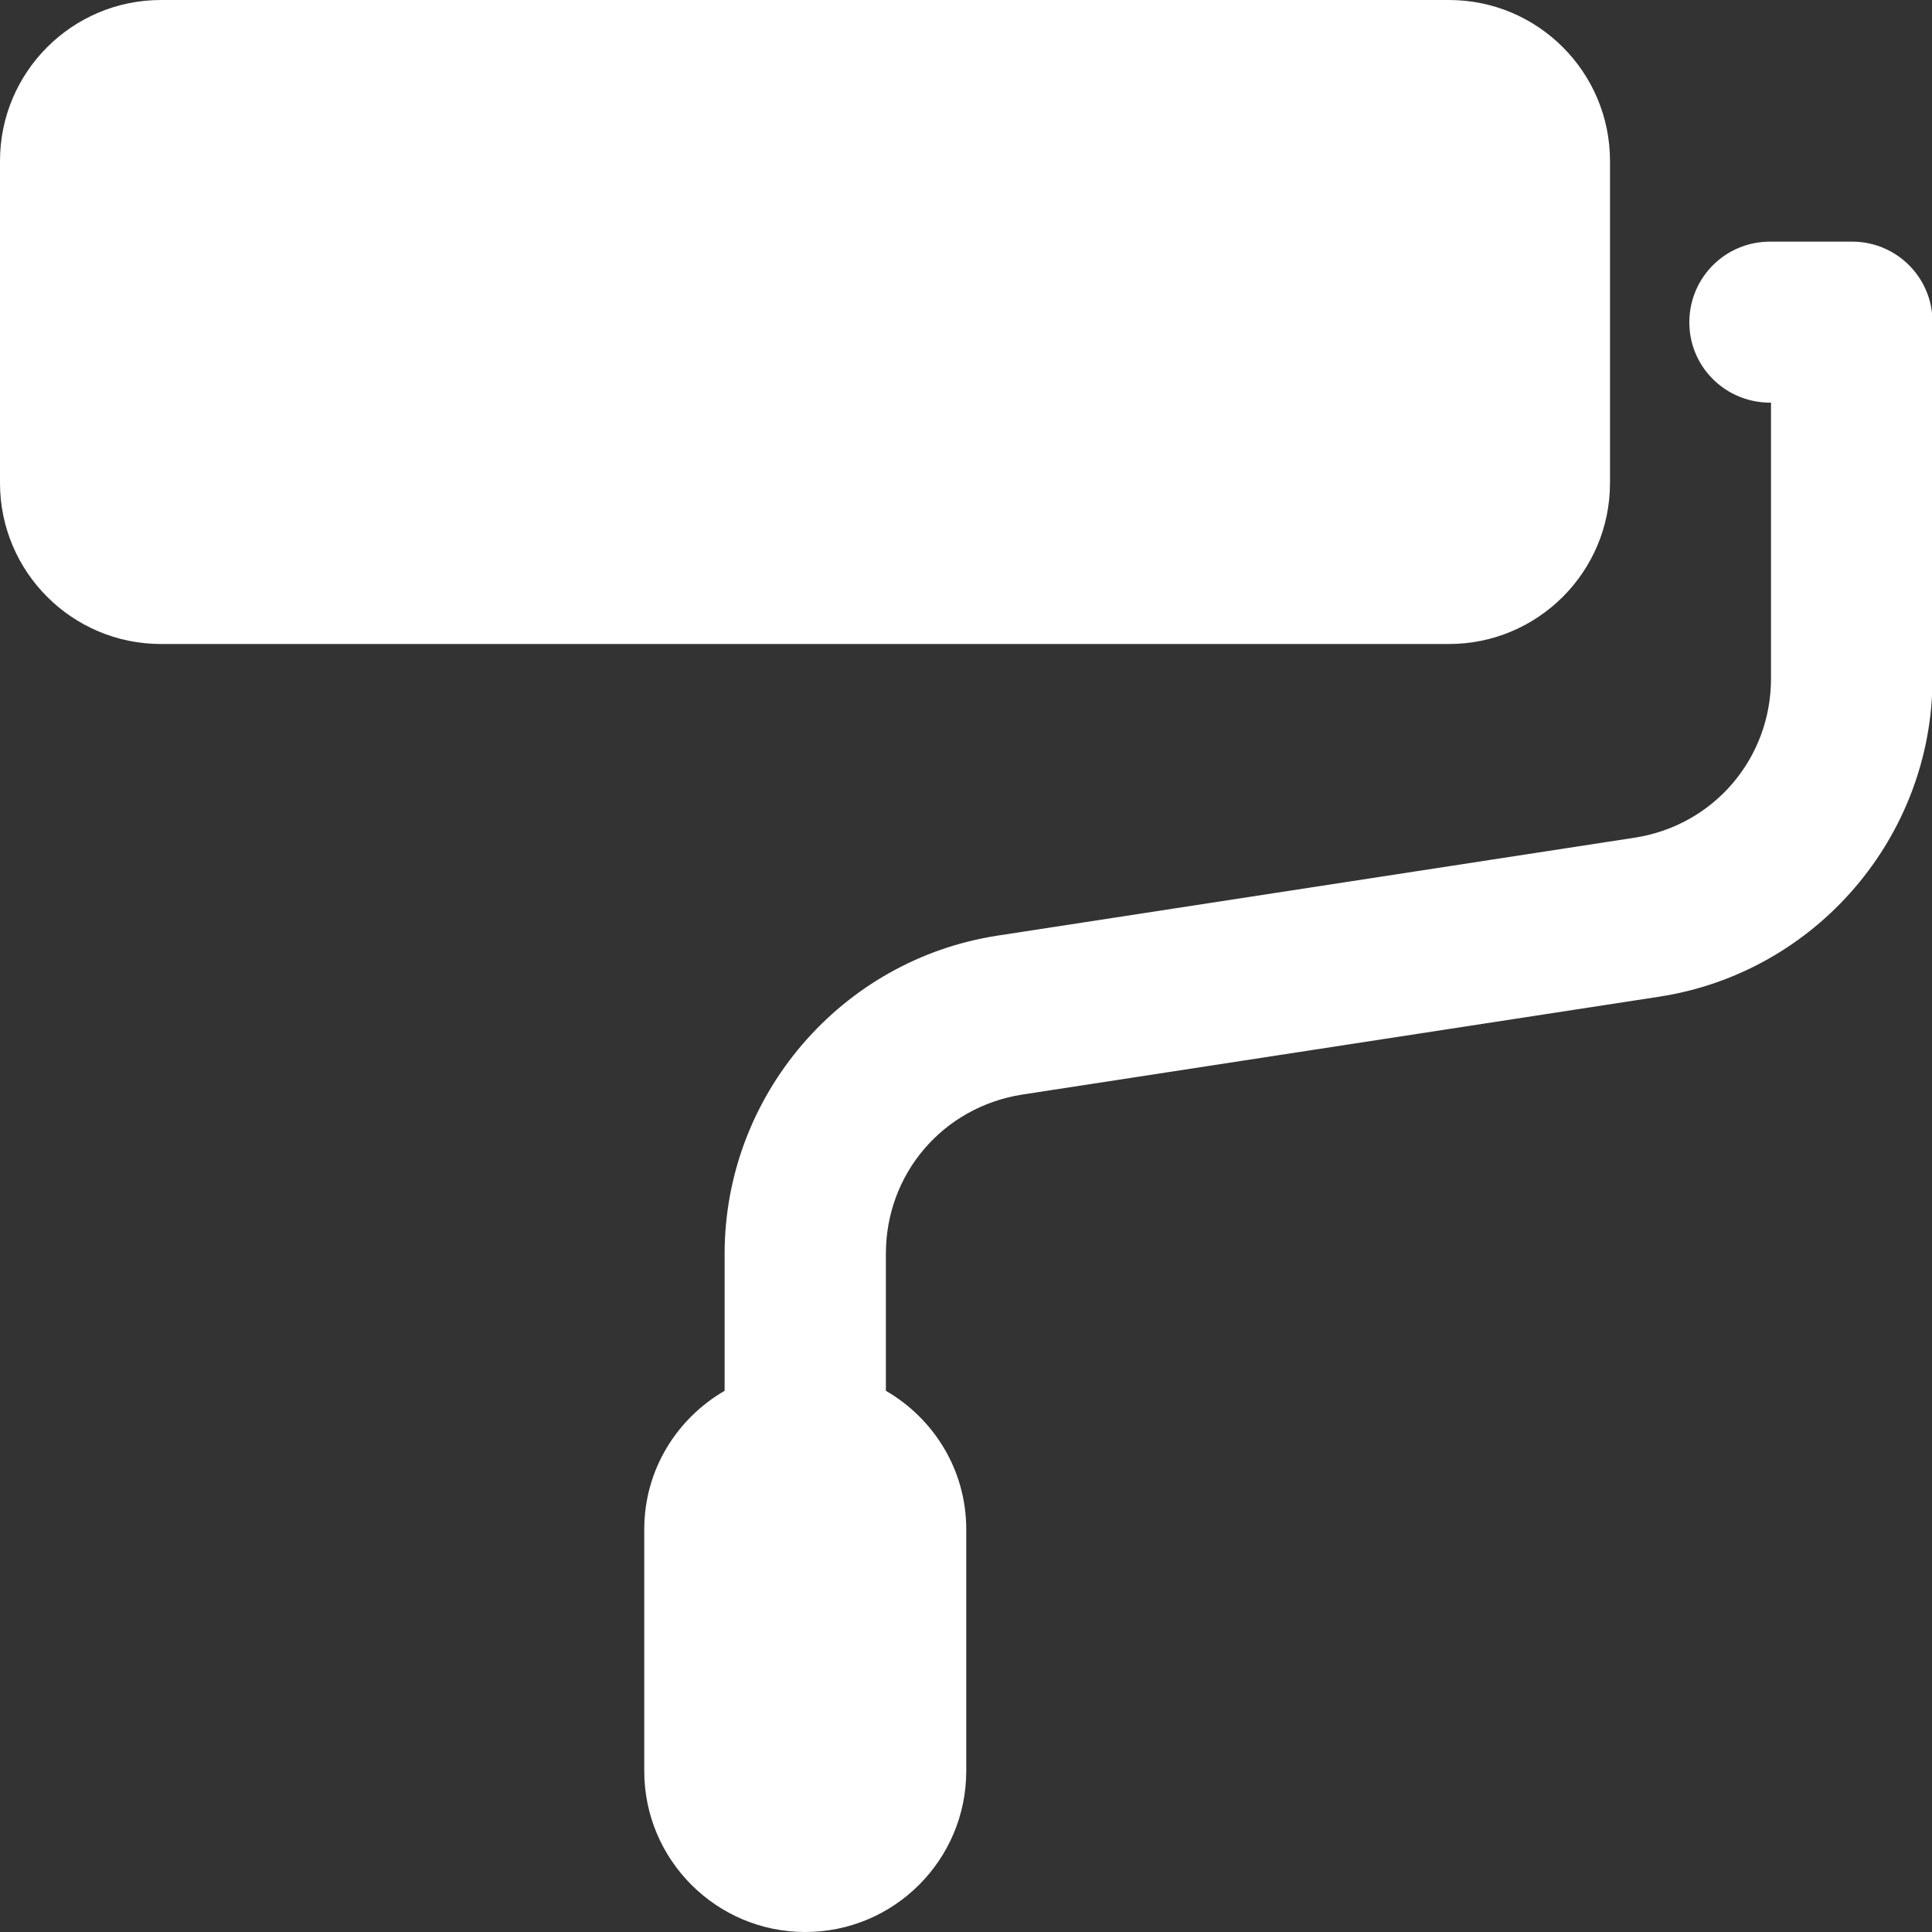 <?xml version="1.0" encoding="UTF-8"?> <svg xmlns="http://www.w3.org/2000/svg" id="Layer_1" viewBox="0 0 75 75"><rect x="0" y="0" width="75" height="75" fill="#333333" stroke="none"/><defs><style>.cls-1{fill:#fff;}</style></defs><path class="cls-1" d="M6.25,0C2.8,0,0,2.8,0,6.25v12.5c0,3.45,2.8,6.25,6.25,6.25H56.25c3.45,0,6.25-2.8,6.25-6.25V6.25c0-3.45-2.8-6.25-6.25-6.25H6.25Zm62.5,9.38c-1.73-.02-3.14,1.35-3.17,3.08s1.35,3.14,3.08,3.17c.03,0,.06,0,.09,0v10.71c0,3.11-2.23,5.71-5.3,6.18l-24.72,3.8c-6.08,.93-10.6,6.21-10.6,12.35v5.32c-1.86,1.08-3.12,3.07-3.12,5.38v9.38c0,3.45,2.8,6.25,6.25,6.25s6.25-2.8,6.25-6.25v-9.38c0-2.31-1.26-4.3-3.12-5.38v-5.32c0-3.11,2.22-5.7,5.3-6.18l24.73-3.8s0,0,0,0c6.08-.94,10.6-6.21,10.6-12.36V12.5c0-1.73-1.4-3.12-3.12-3.12h-3.12Z"></path></svg> 